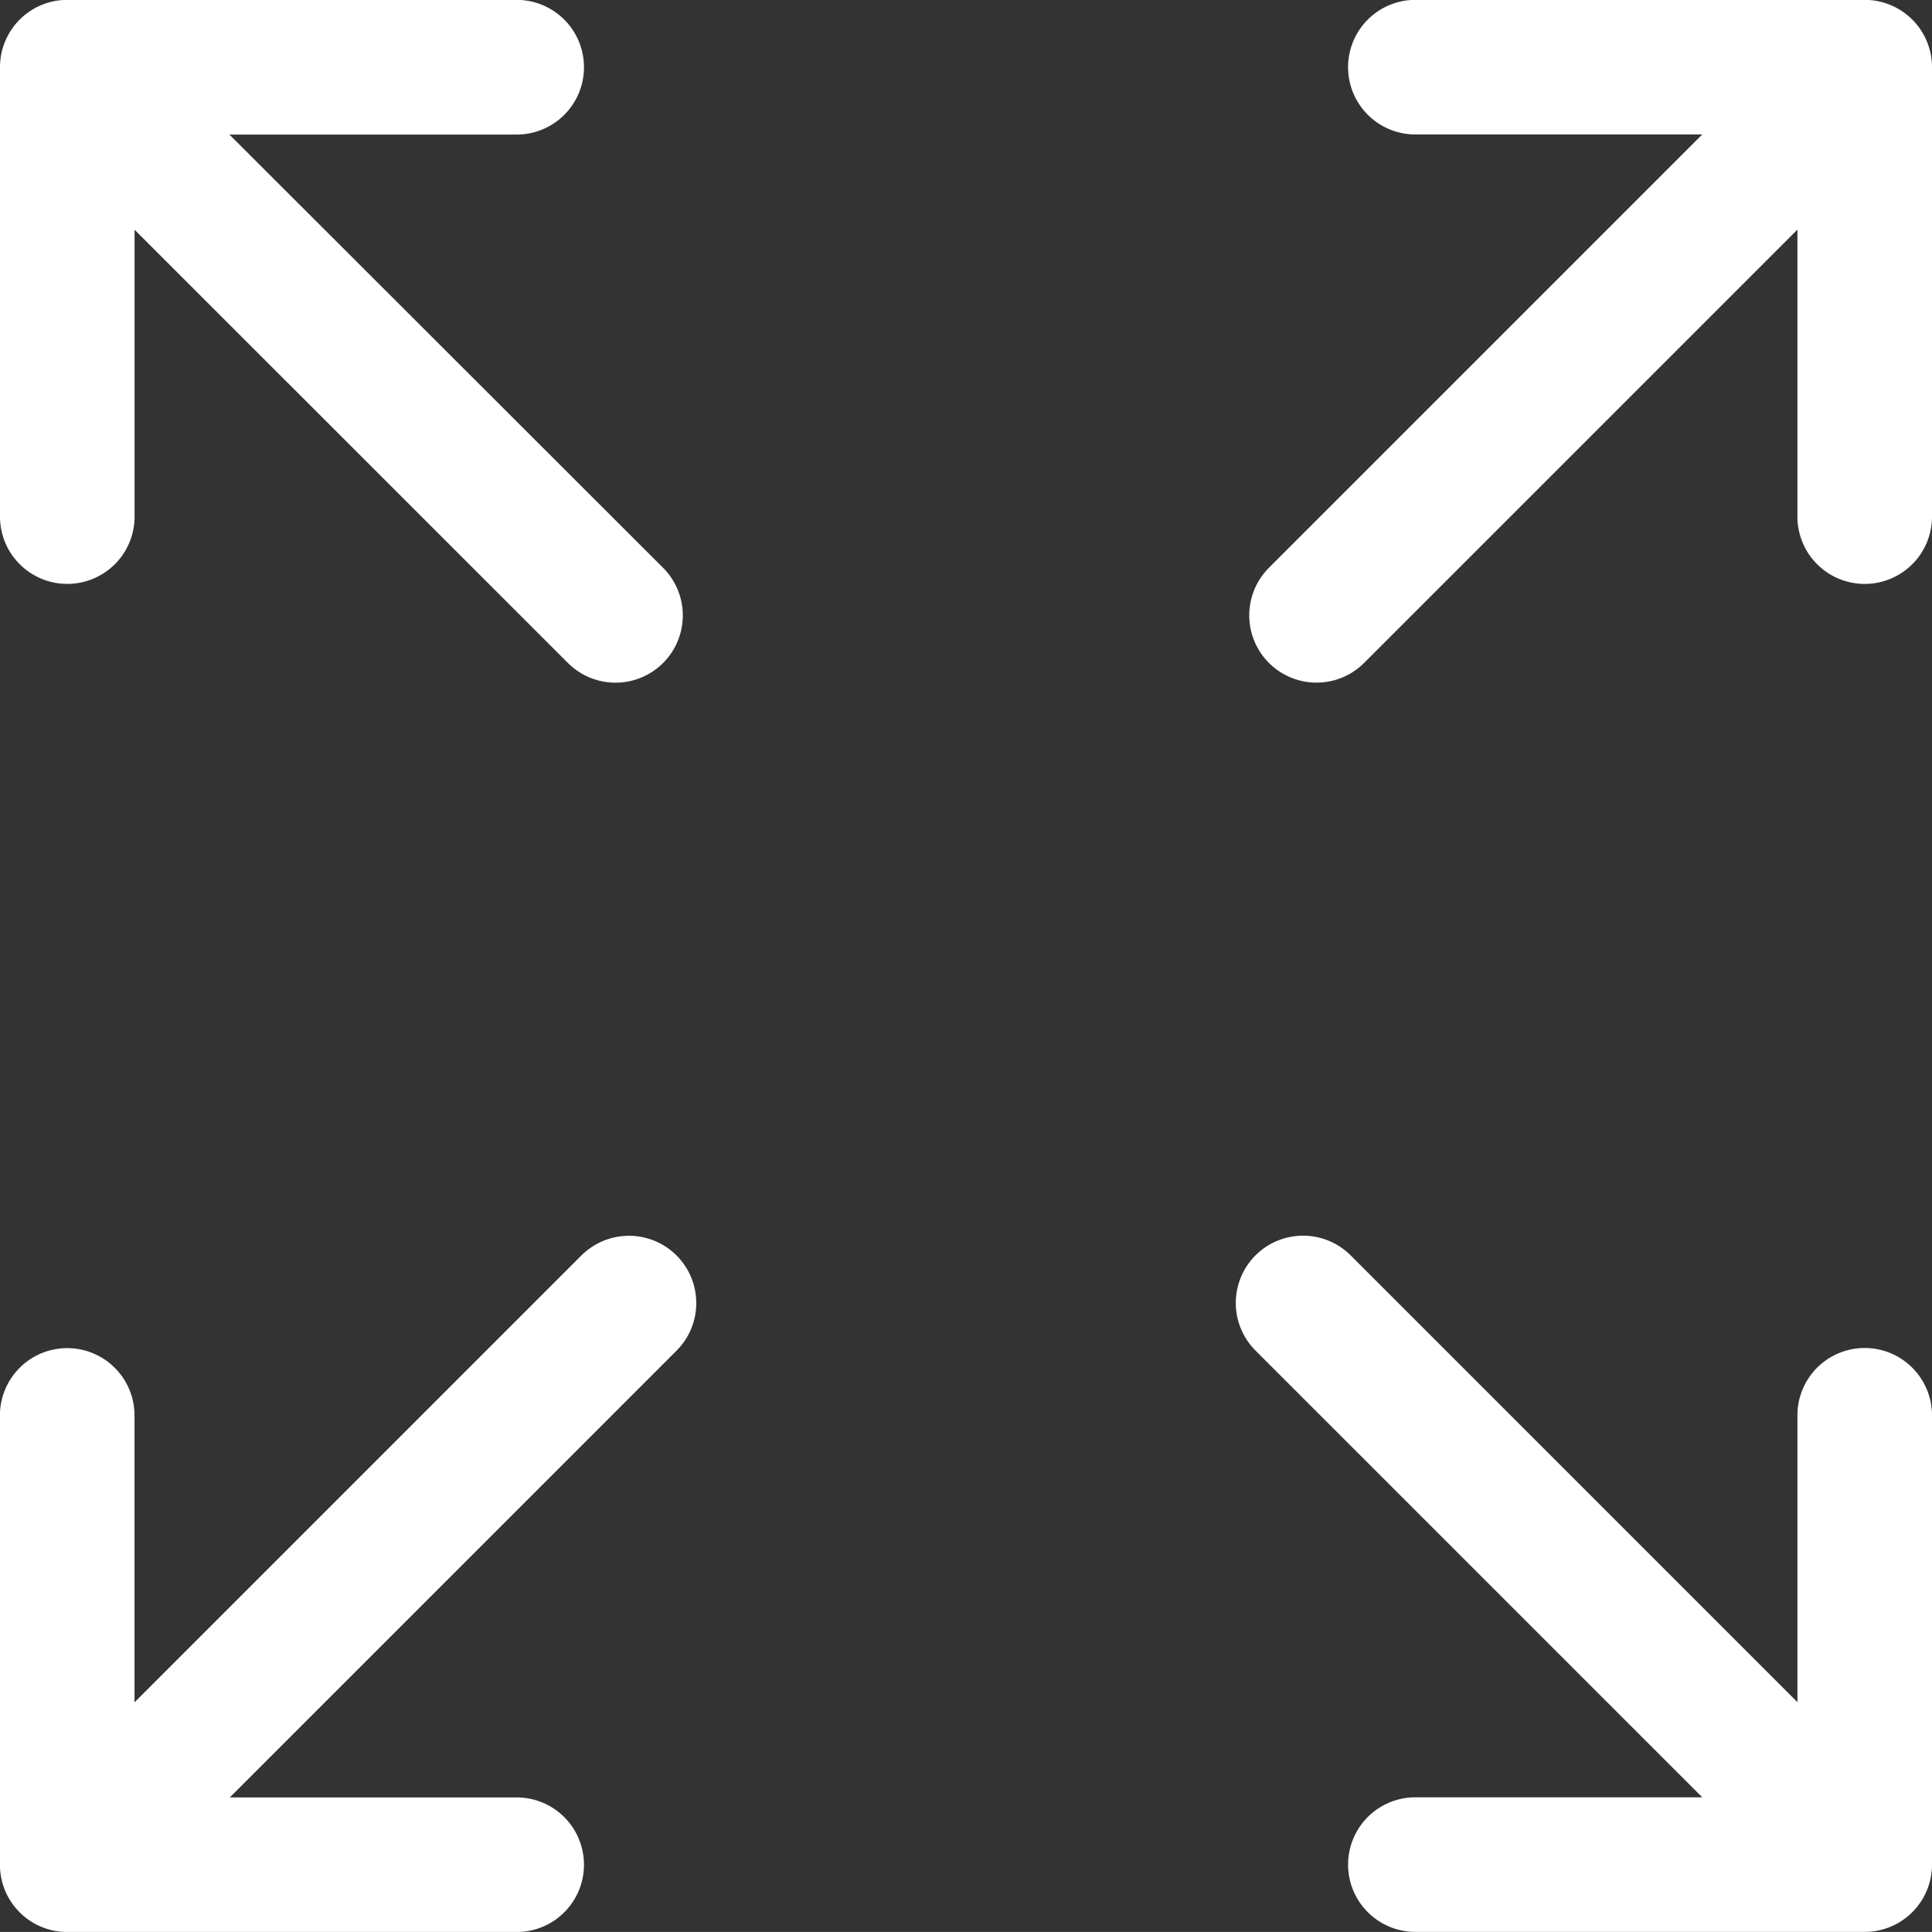 <svg xmlns="http://www.w3.org/2000/svg" width="32" height="31.999" viewBox="0 0 32 31.999"><rect x="0" y="0" width="32" height="31.999" fill="#333333" stroke="none"/><defs><style>.a{fill:#fff;}</style></defs><g transform="translate(0 -0.002)"><path class="a" d="M1.114,9.673A1.114,1.114,0,0,0,2.229,8.559V3.807l7.178,7.176a1.114,1.114,0,0,0,1.576-1.576L3.8,2.231H8.557A1.114,1.114,0,1,0,8.557,0H1.114A1.114,1.114,0,0,0,0,1.116V8.559A1.114,1.114,0,0,0,1.114,9.673Z"/><path class="a" d="M148.17,139.611a1.114,1.114,0,0,0-1.114,1.114v4.752l-7.4-7.4a1.114,1.114,0,1,0-1.576,1.576l7.4,7.4h-4.752a1.114,1.114,0,1,0,0,2.229h7.443a1.114,1.114,0,0,0,1.114-1.114v-7.442A1.115,1.115,0,0,0,148.17,139.611Z" transform="translate(-117.285 -117.282)"/><path class="a" d="M9.632,138.079l-7.4,7.4v-4.752a1.114,1.114,0,0,0-2.229,0v7.442a1.114,1.114,0,0,0,1.114,1.114H8.562a1.114,1.114,0,1,0,0-2.229H3.81l7.4-7.4a1.114,1.114,0,1,0-1.576-1.576Z" transform="translate(-0.004 -117.281)"/><path class="a" d="M149.442,0H142a1.114,1.114,0,1,0,0,2.229h4.752l-7.177,7.177a1.114,1.114,0,0,0,1.576,1.576l7.177-7.177V8.559a1.114,1.114,0,0,0,2.229,0V1.116A1.115,1.115,0,0,0,149.442,0Z" transform="translate(-118.557 0)"/></g></svg>